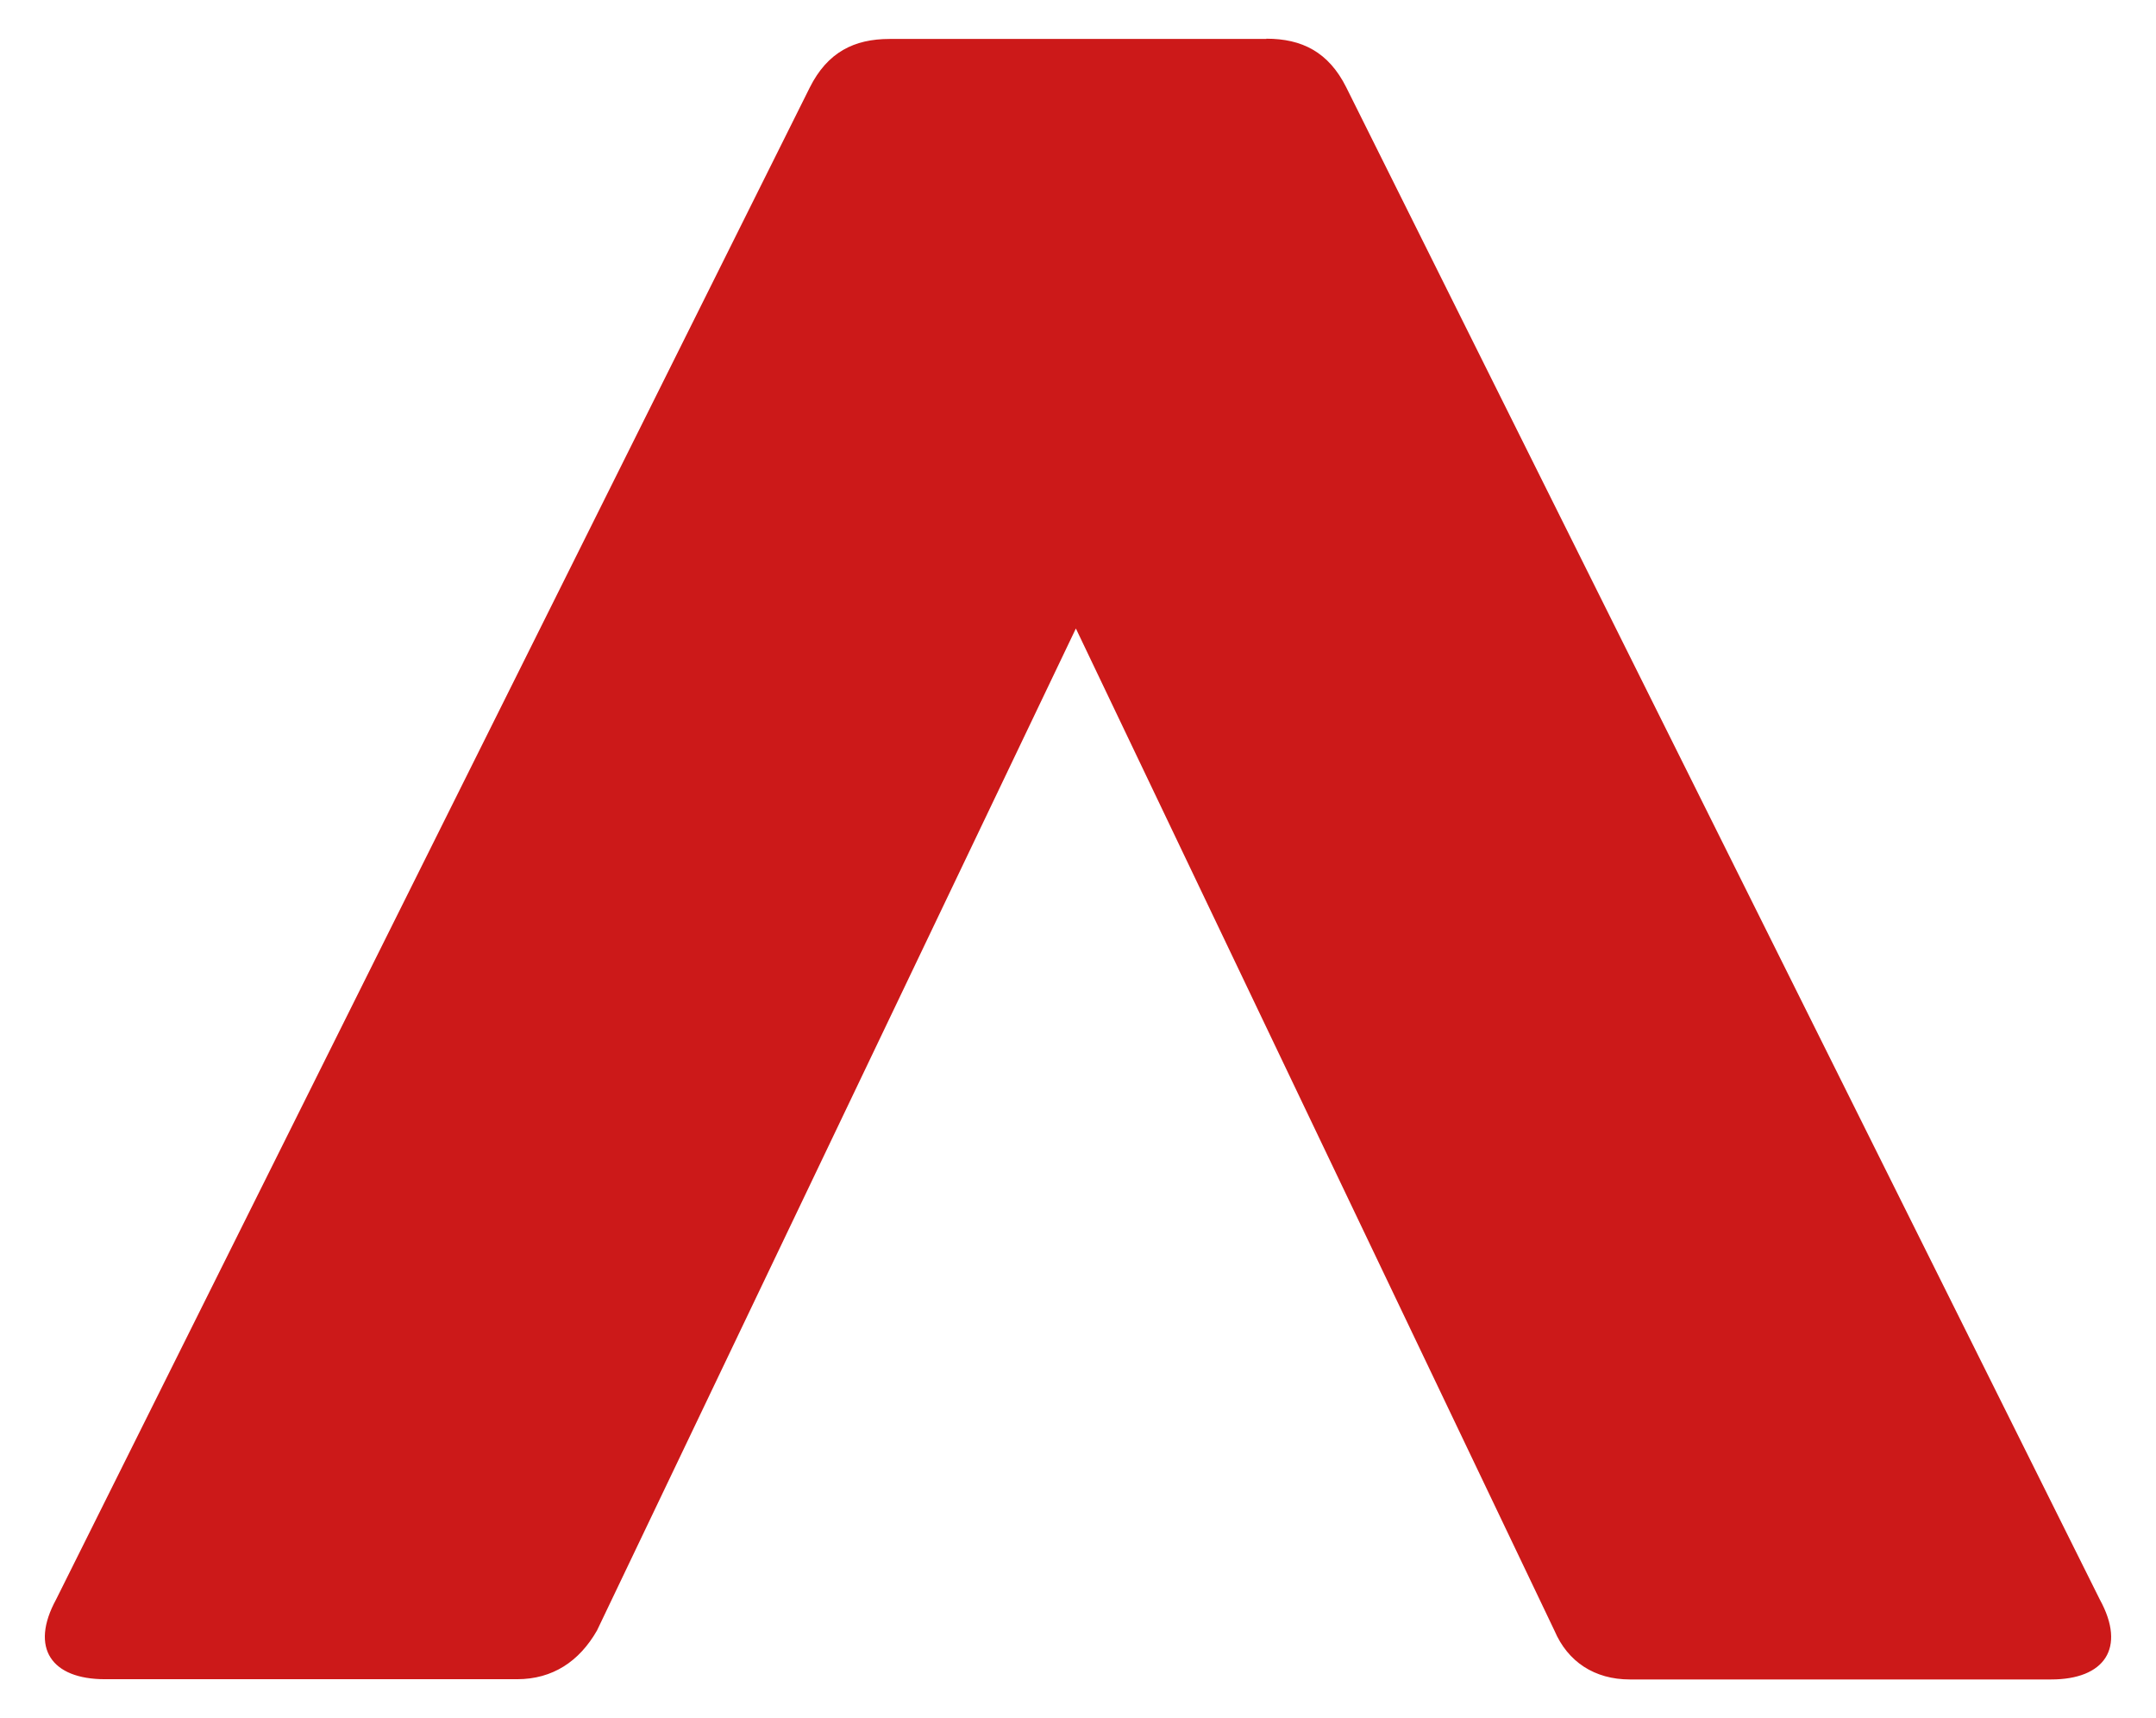 <?xml version="1.0" encoding="utf-8"?>
<!-- Generator: Adobe Illustrator 23.0.6, SVG Export Plug-In . SVG Version: 6.00 Build 0)  -->
<svg version="1.1" id="Layer_1" xmlns="http://www.w3.org/2000/svg" xmlns:xlink="http://www.w3.org/1999/xlink" x="0px" y="0px"
	 viewBox="0 0 86.35 68.81" style="enable-background:new 0 0 86.35 68.81;" xml:space="preserve">
<style type="text/css">
	.st0{fill:#CC1919;}
</style>
<path class="st0" d="M50.72,1.55c1.42,0,2.49,0.53,3.2,1.95L84.1,64.06c1.07,1.95,0.18,3.2-1.95,3.2H65.28
	c-1.42,0-2.49-0.71-3.02-1.95L43.09,25.17L23.91,65.3c-0.71,1.24-1.78,1.95-3.2,1.95H4.2c-2.13,0-3.02-1.24-1.95-3.2L32.43,3.51
	c0.71-1.42,1.78-1.95,3.2-1.95H50.72z"/>
</svg>
